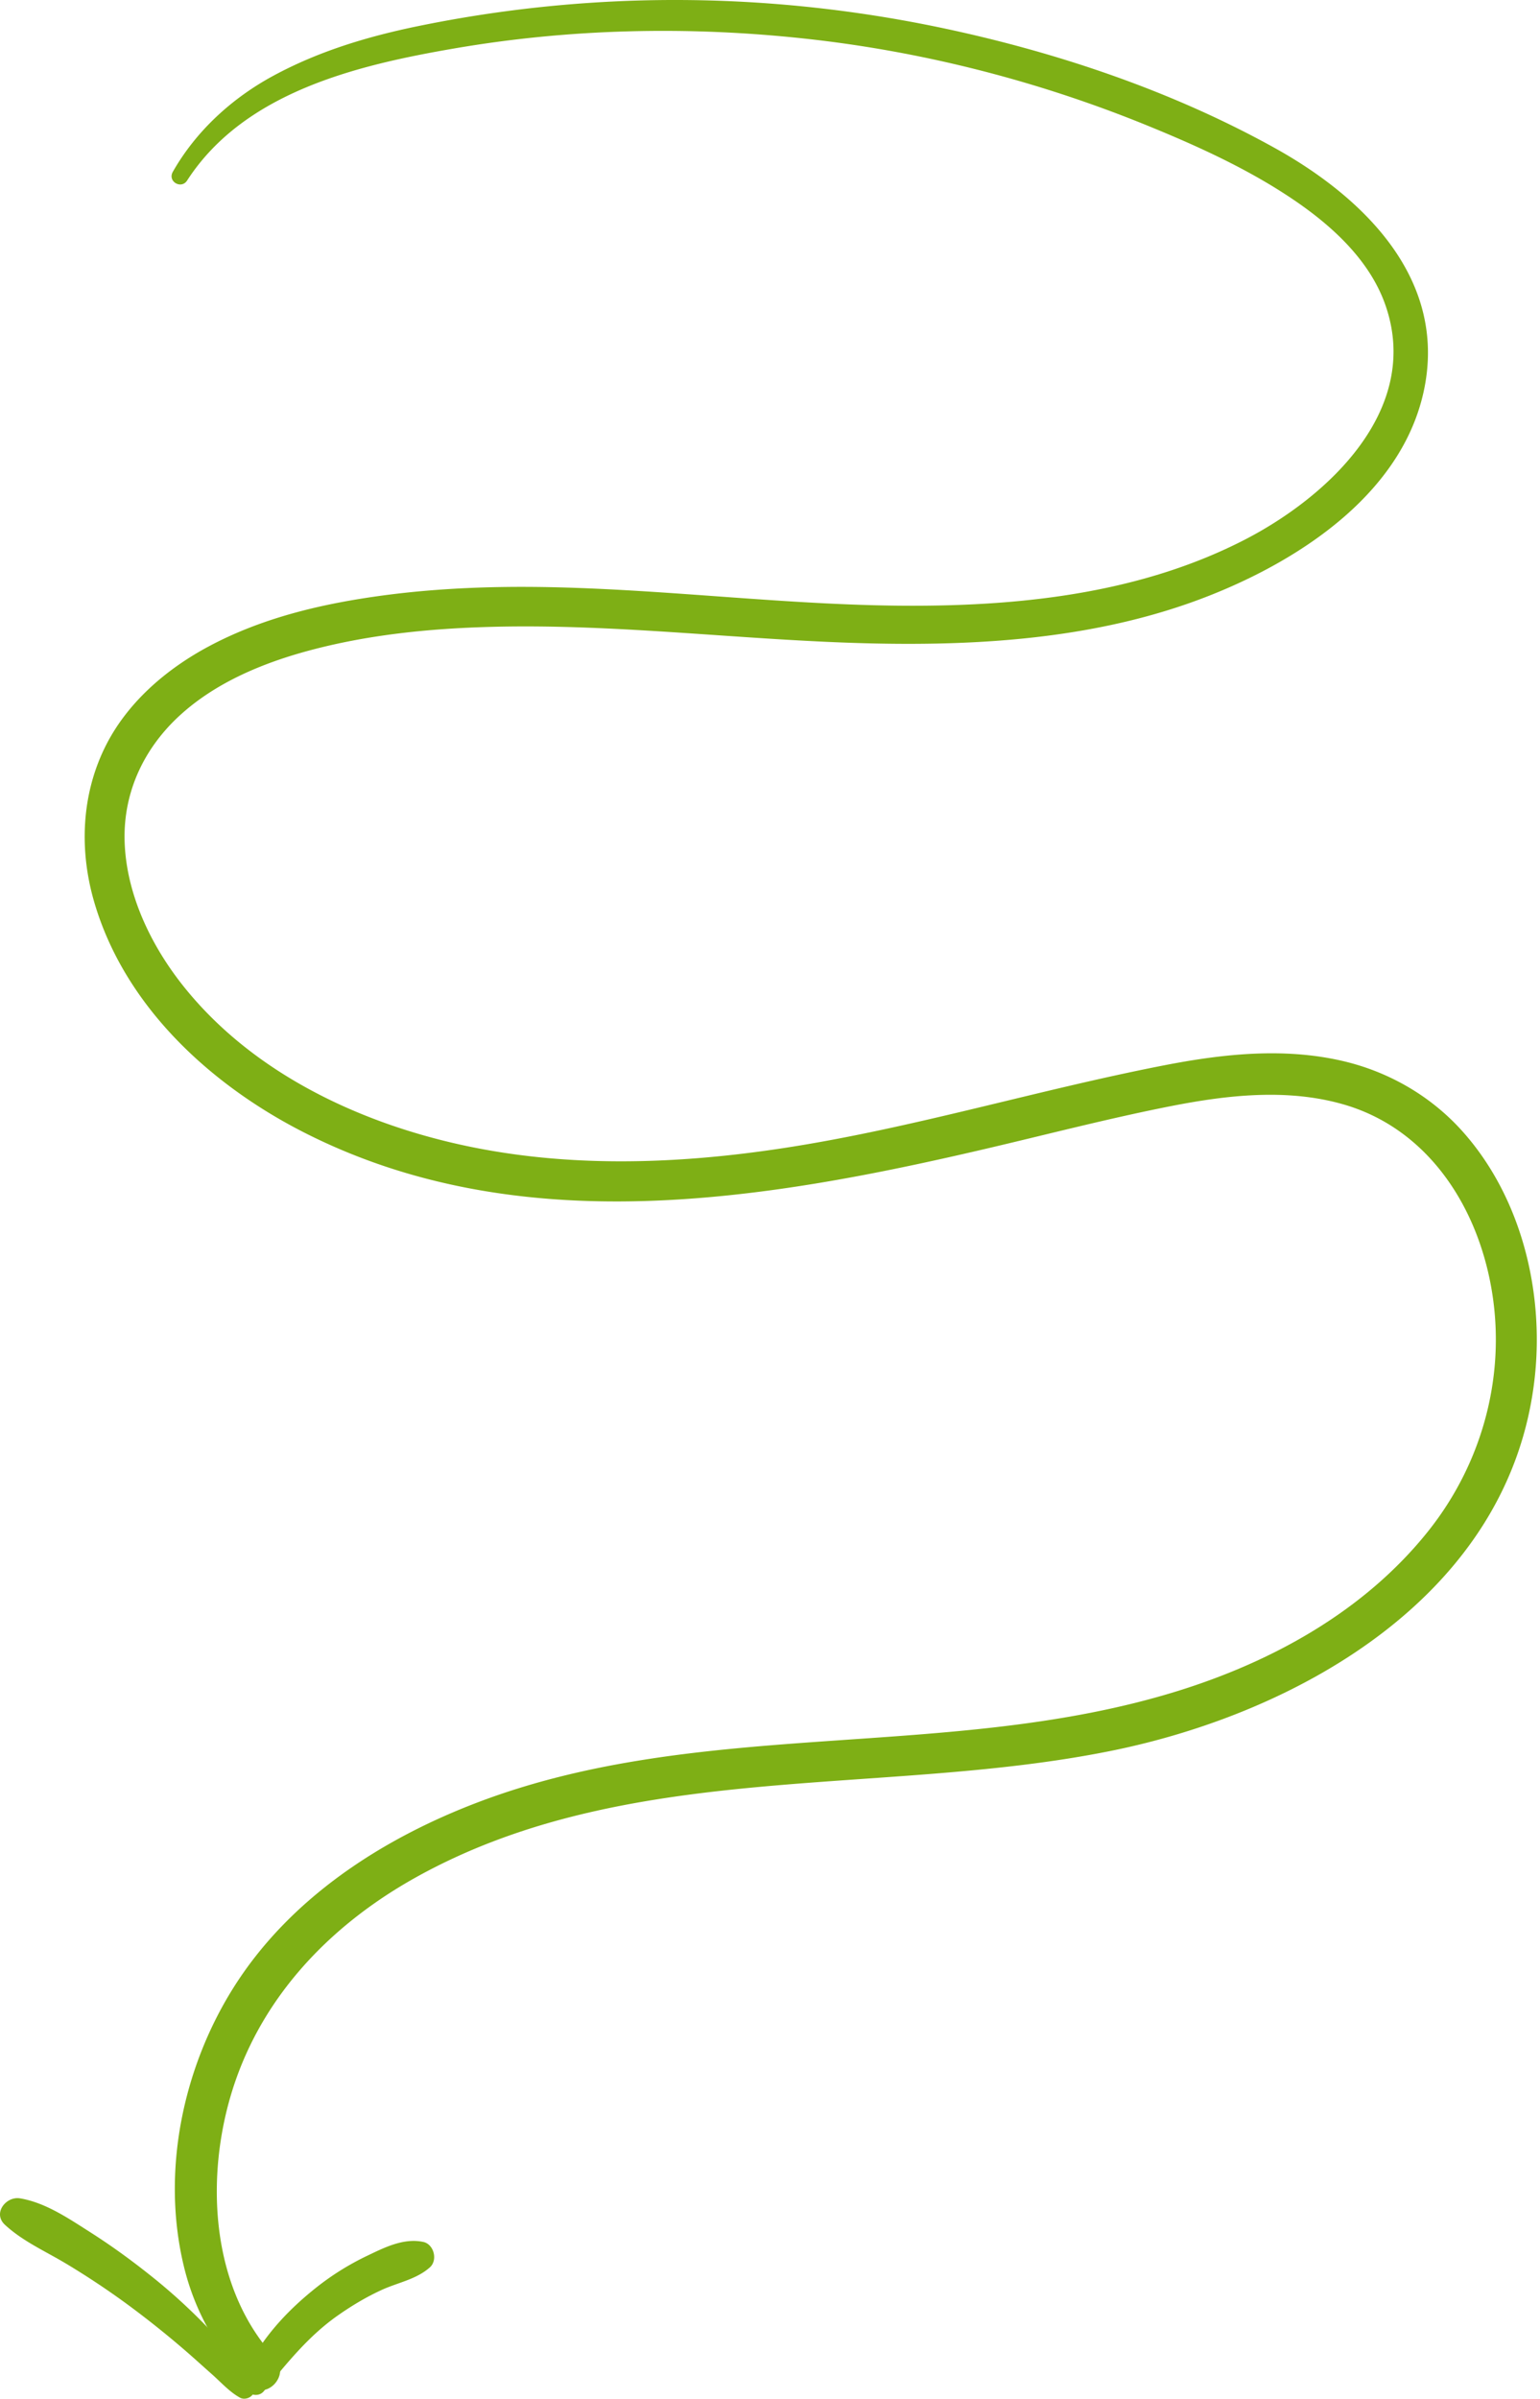 <?xml version="1.0" encoding="UTF-8"?> <svg xmlns="http://www.w3.org/2000/svg" width="183" height="285" fill="none"><path fill="#7EAF15" d="M22.234 21.445C29.041 10.909 42.51 7.735 53.89 5.772c13.773-2.378 27.856-2.69 41.736-1.186 13.948 1.51 27.712 5.022 40.744 10.341 5.94 2.426 11.911 5.135 17.267 8.749 4.518 3.049 9.068 7.128 10.966 12.487 4.438 12.533-6.919 22.923-16.722 27.963-11.972 6.155-25.621 7.779-38.849 7.827-14.614.055-29.142-1.92-43.744-2.207-7.529-.148-15.066.183-22.512 1.39-6.194 1.003-12.323 2.638-17.916 5.617-5.086 2.709-9.8 6.724-12.408 12.056-2.78 5.684-3.031 12.18-1.287 18.235 3.609 12.521 13.947 21.896 25.04 27.516 25.457 12.904 54.403 8.101 80.927 1.903 7.295-1.705 14.564-3.602 21.915-5.052 6.703-1.322 13.808-2.146 20.488-.255 9.835 2.781 15.833 11.682 17.645 21.631 1.889 10.359-.974 20.935-7.437 29.057-7.579 9.524-18.54 15.536-29.861 19.044-27.043 8.381-56.35 3.049-83.064 13.19-11.422 4.334-22.412 11.399-29.115 22.096-6.001 9.578-8.542 21.834-5.868 32.981 1.314 5.481 3.99 10.013 7.742 14.08 1.945 2.107 5.042-1.079 3.1-3.182-7.42-8.04-8.255-20.54-5.383-30.696 3.328-11.767 11.76-20.573 22.08-26.327 25.282-14.096 55.32-9.533 82.644-15.05 22.43-4.529 47.525-18.613 50.355-44.344 1.137-10.32-1.655-21.504-8.583-29.246-3.775-4.219-8.784-7.086-14.214-8.353-7.023-1.639-14.285-.848-21.281.517-15.008 2.921-29.678 7.414-44.8 9.763-13.35 2.073-27.097 2.508-40.313-.702-11.887-2.884-23.789-8.788-31.587-18.725-3.745-4.772-6.629-10.815-6.789-17.032-.15-5.866 2.374-11.064 6.608-14.919 4.252-3.87 9.765-6.158 15.194-7.63 7.136-1.93 14.546-2.662 21.903-2.85 15.014-.384 29.947 1.616 44.94 1.966 13.501.316 27.442-.638 40.167-5.636 10.96-4.304 23.62-12.487 25.773-25.4 2.149-12.883-7.858-22.227-17.898-27.802-12.12-6.73-25.648-11.296-39.104-14.171C98.581.467 84.387-.603 70.309.324a152 152 0 0 0-20.644 2.782c-5.98 1.23-11.79 2.973-17.201 5.903-4.862 2.632-9.146 6.514-11.929 11.405-.648 1.143 1.004 2.107 1.7 1.03"></path><path fill="#7EAF15" d="M31.353 284.038c2.691-3.262 5.24-6.481 8.704-8.931 1.682-1.188 3.45-2.249 5.318-3.103 1.91-.873 4.097-1.241 5.702-2.669.977-.87.48-2.757-.779-3.025-2.333-.498-4.621.666-6.697 1.66a31.7 31.7 0 0 0-6.028 3.766c-3.597 2.854-6.948 6.46-8.7 10.819-.566 1.404 1.553 2.605 2.48 1.483"></path><path fill="#7EAF15" d="M30.136 283.542c-1.027-2.632-3.458-4.961-5.361-6.958a68 68 0 0 0-6.739-6.165c-2.333-1.866-4.737-3.623-7.25-5.222-2.576-1.638-5.374-3.566-8.415-4.064-1.637-.271-3.28 1.76-1.782 3.143 2.117 1.958 4.787 3.131 7.23 4.593a95 95 0 0 1 7.378 4.903 114 114 0 0 1 6.73 5.368c1.095.943 2.16 1.918 3.244 2.876 1.072.945 2.1 2.116 3.355 2.797.758.413 1.99-.295 1.61-1.271"></path></svg> 